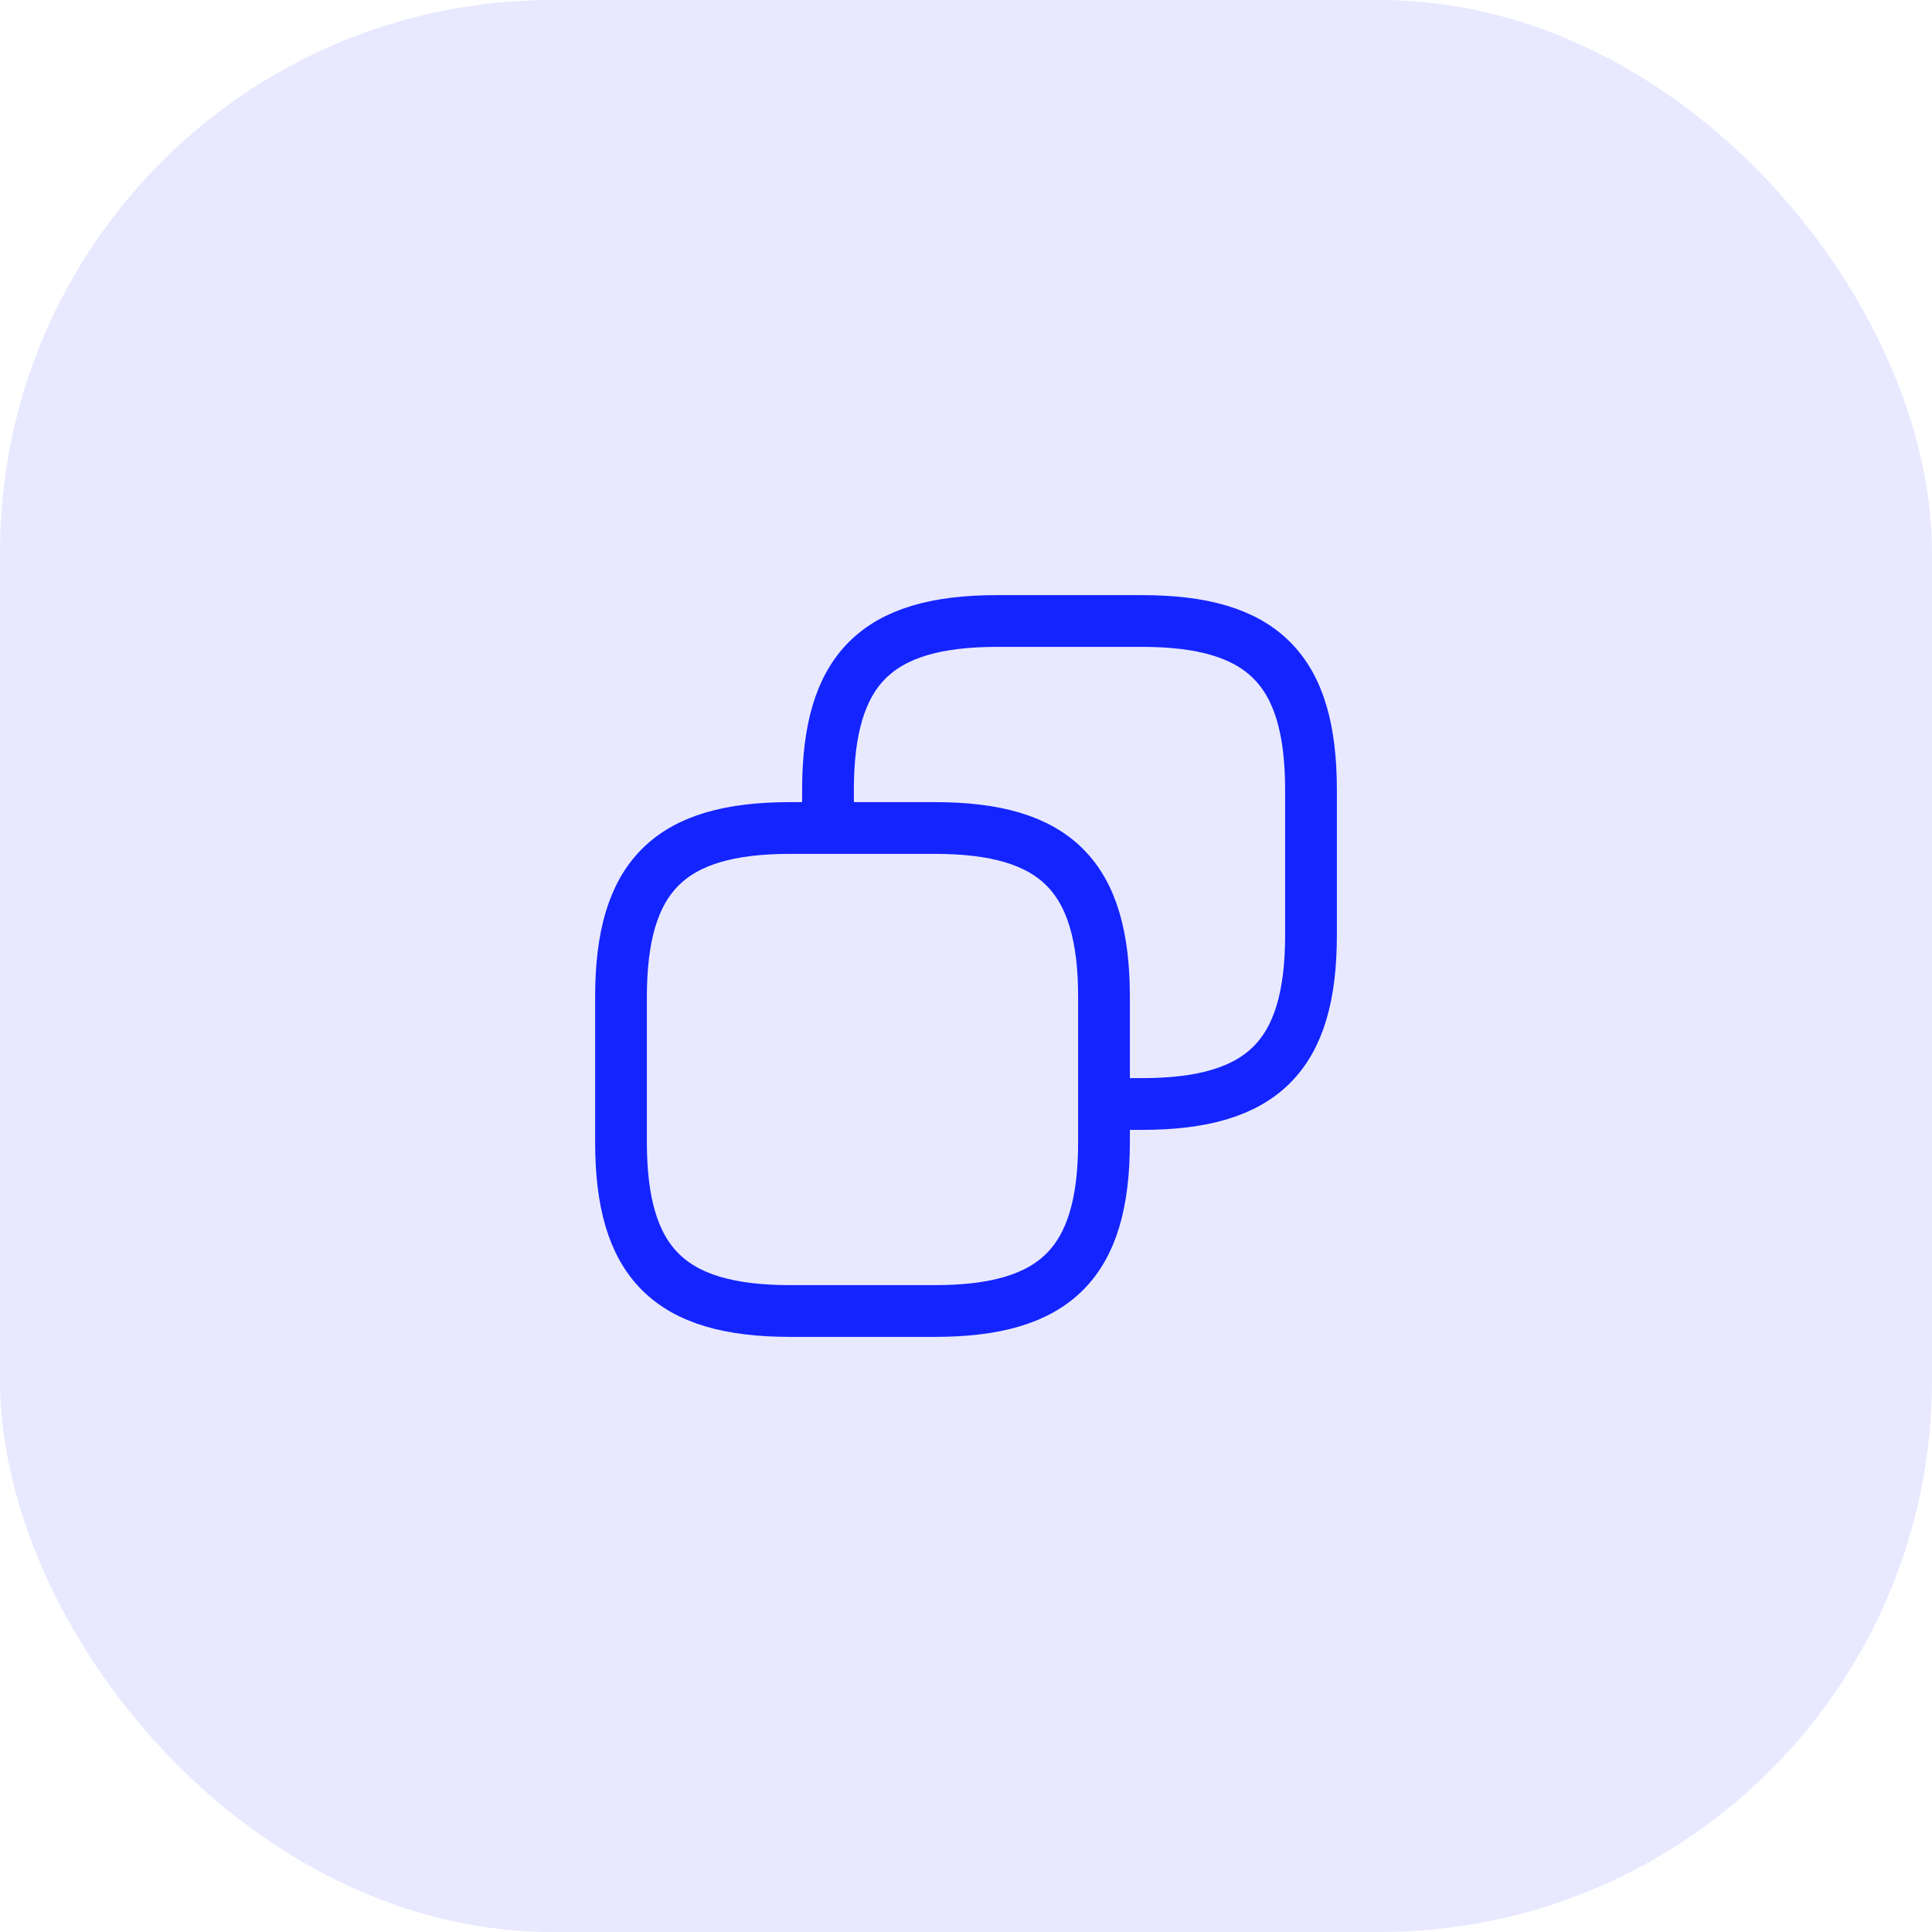 <svg width="56" height="56" viewBox="0 0 56 56" fill="none" xmlns="http://www.w3.org/2000/svg">
<rect opacity="0.1" width="56" height="56" rx="16" fill="#1424FF"/>
<path d="M32 28.9V33.1C32 36.6 30.6 38 27.1 38H22.9C19.4 38 18 36.6 18 33.1V28.9C18 25.4 19.4 24 22.9 24H27.1M32 28.9C32 25.4 30.6 24 27.1 24M32 28.9V32H33.1C36.6 32 38 30.6 38 27.1V22.9C38 19.4 36.6 18 33.1 18H28.9C25.4 18 24 19.4 24 22.9V24H27.1" stroke="#1424FF" stroke-width="1.5" stroke-linecap="round" stroke-linejoin="round"/>
</svg>
